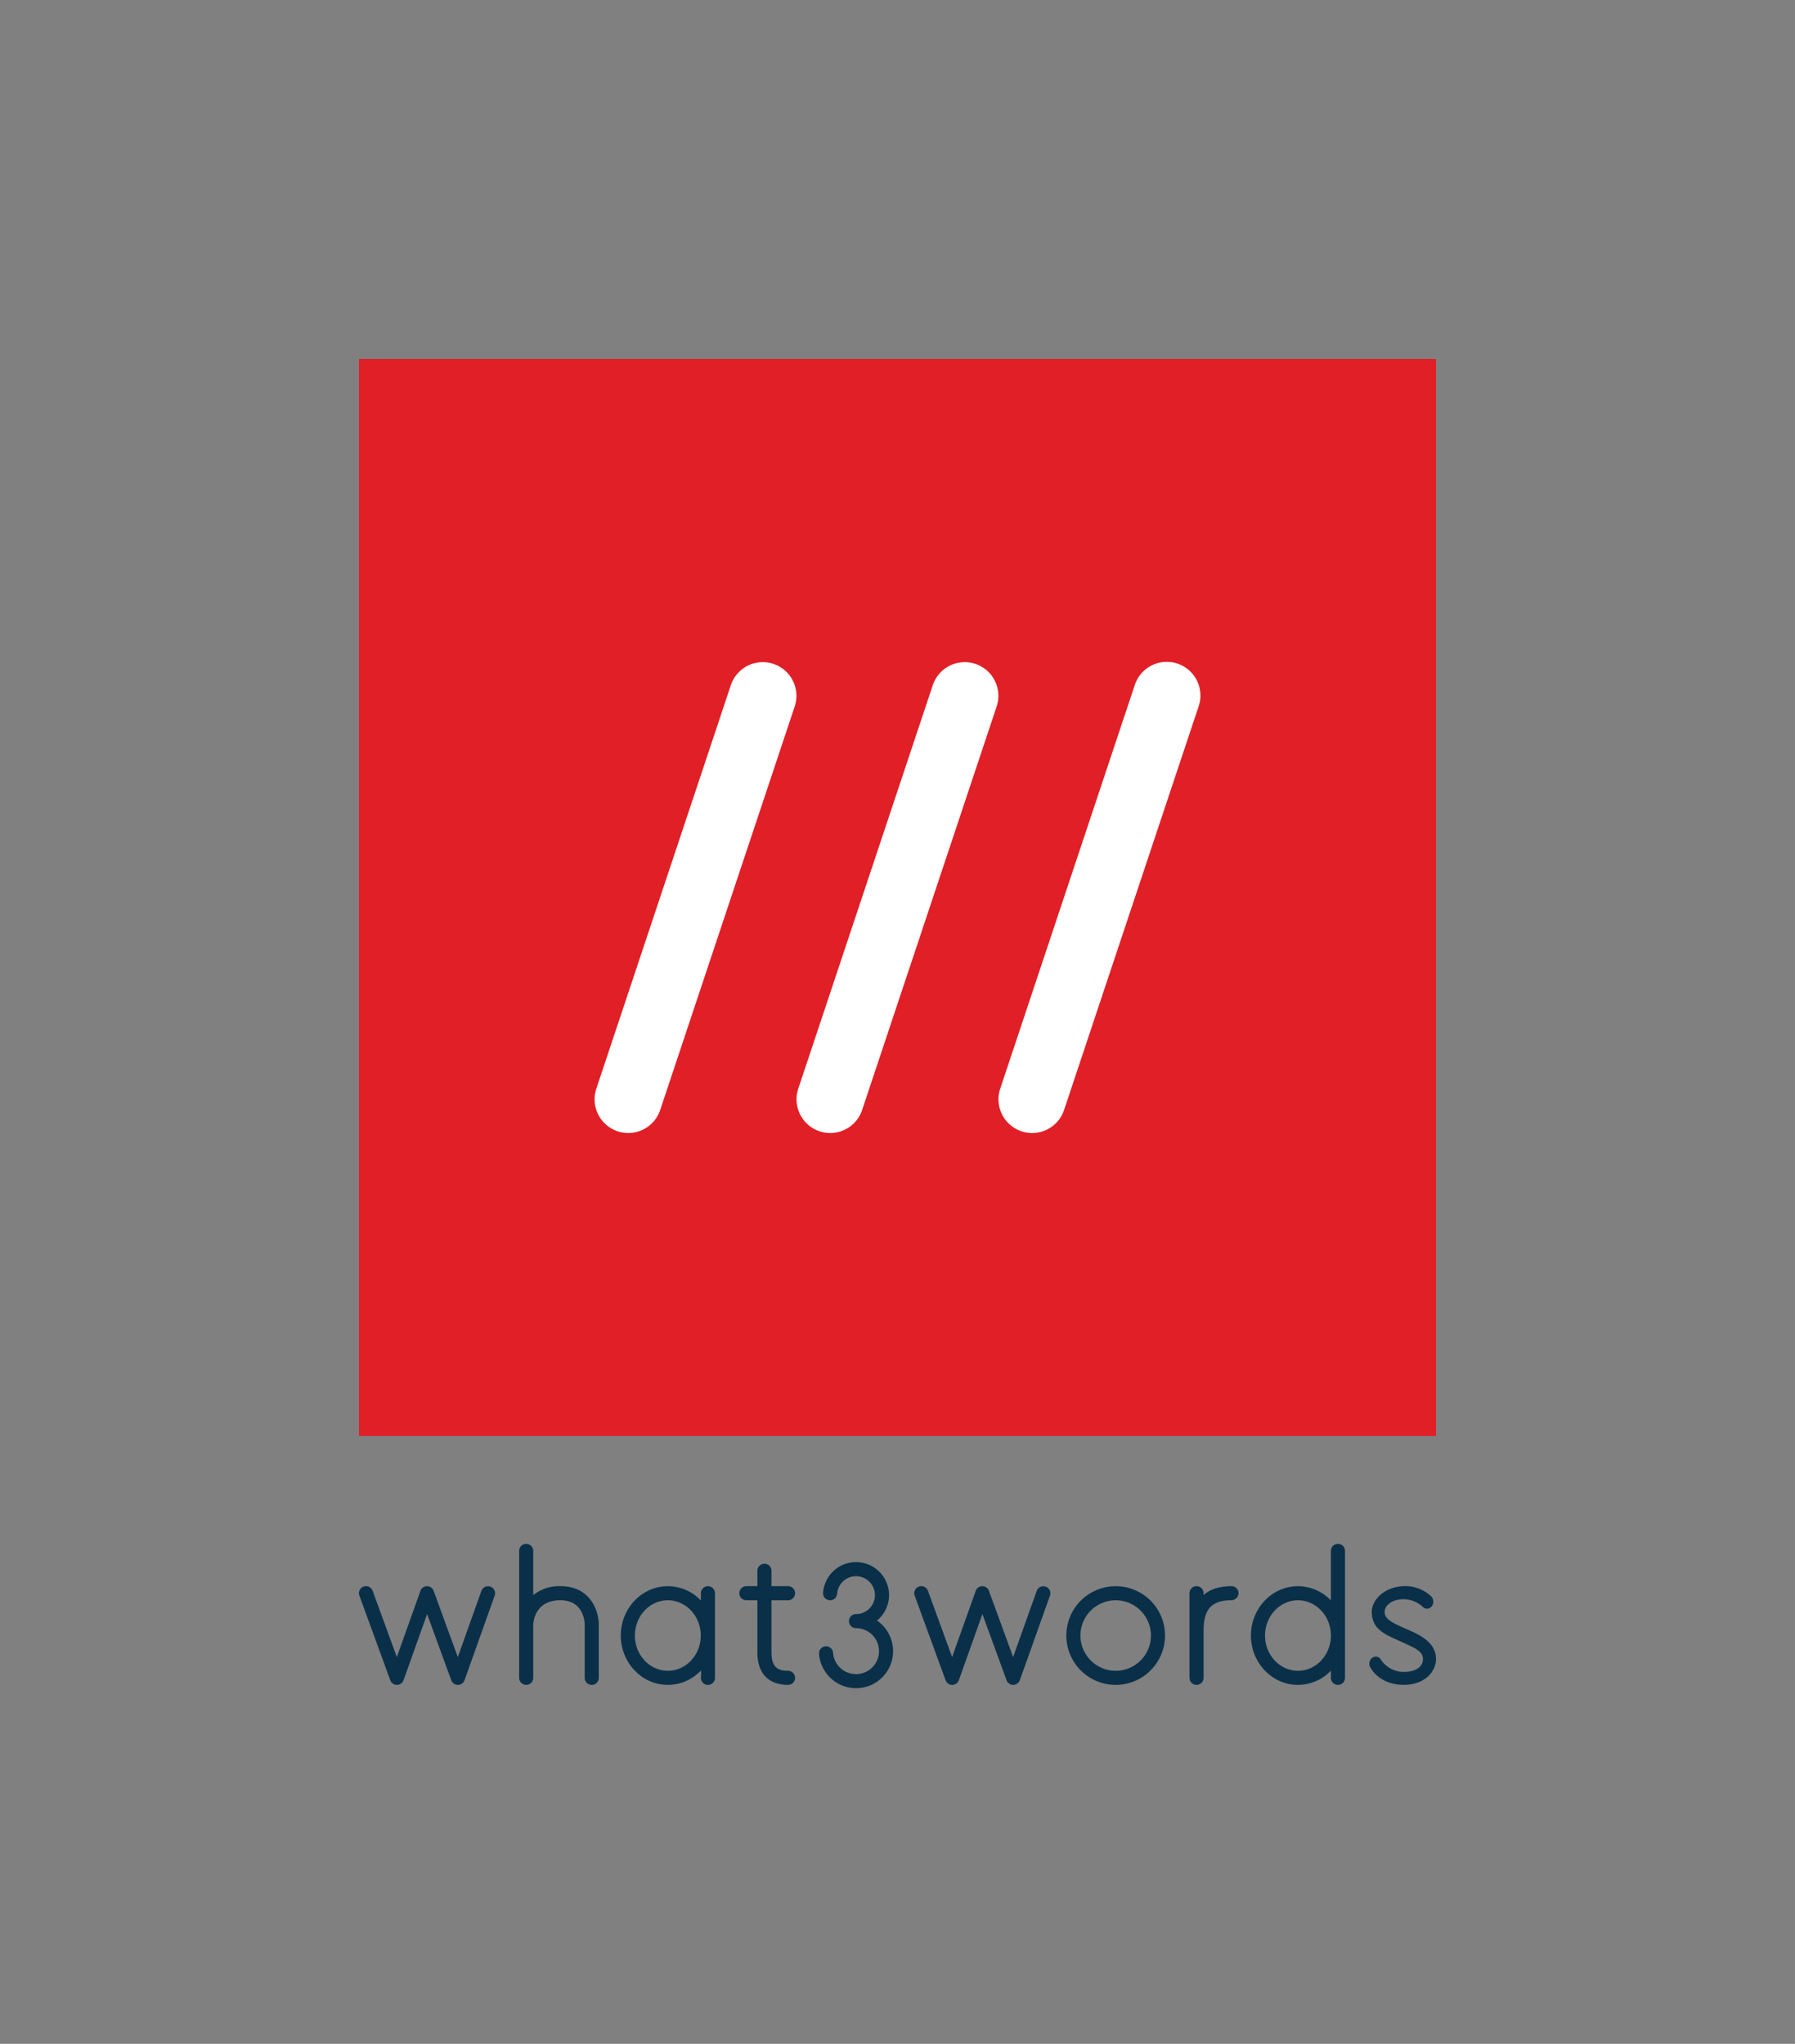 <svg xmlns="http://www.w3.org/2000/svg" viewBox="0 0 602.658 686.256"><rect x="0" y="0" width="602.658" height="686.256" fill="#808080" stroke="none"/><defs><style>.cls-1{fill:none;}.cls-2{fill:#0a3049;}.cls-3{fill:#e11f26;}.cls-4{fill:#fff;}</style></defs><g id="artwork"><rect class="cls-1" width="602.658" height="686.256"/><path class="cls-2" d="M413.506,532.581c-3.866.004-7.228.947-9.412,3.005v-.64a2.367,2.367,0,1,0-4.734,0v28.419a2.367,2.367,0,1,0,4.734,0v-15.673c0-7.029,2.33-10.367,9.35-10.376a2.509,2.509,0,0,0,2.398-2.337A2.356,2.356,0,0,0,413.506,532.581Z"/><path class="cls-2" d="M188.17,532.579a13.868,13.868,0,0,0-9.137,3.008V520.742a2.367,2.367,0,1,0-4.734,0v42.622a2.367,2.367,0,1,0,4.734,0V545.742c.007-.862.327-8.429,9.137-8.429,7.832,0,8.133,7.372,8.141,8.202v17.849a2.367,2.367,0,1,0,4.734,0V545.515C201.045,541.04,198.354,532.579,188.17,532.579Z"/><path class="cls-2" d="M264.579,560.997c-3.998,0-5.556-1.755-5.556-6.26V537.313h5.556a2.367,2.367,0,0,0,0-4.734h-5.556V527.421a2.367,2.367,0,1,0-4.734,0v5.158h-3.702a2.367,2.367,0,0,0,0,4.734h3.702V554.737c0,9.566,6.447,10.995,10.29,10.995a2.367,2.367,0,0,0,0-4.734Z"/><path class="cls-2" d="M287.401,566.848A12.491,12.491,0,0,1,274.985,555.31a2.367,2.367,0,0,1,4.722-.342,7.715,7.715,0,1,0,7.694-8.285,2.367,2.367,0,0,1,0-4.735,6.353,6.353,0,1,0-6.333-6.822,2.367,2.367,0,0,1-4.722-.342,11.087,11.087,0,1,1,18.109,9.36,12.447,12.447,0,0,1-7.053,22.704Z"/><path class="cls-2" d="M340.169,565.732a2.368,2.368,0,0,1-2.224-1.556L329.838,541.96l-7.913,22.2a2.369,2.369,0,0,1-2.22,1.572h-.009a2.368,2.368,0,0,1-2.224-1.556l-10.367-28.407a2.367,2.367,0,1,1,4.447-1.623l8.117,22.242,7.823-21.943a2.367,2.367,0,0,1,3.754-1.364,2.401,2.401,0,0,1,.836,1.218l8.061,22.089,7.919-22.214a2.367,2.367,0,1,1,4.459,1.59L342.399,564.16a2.369,2.369,0,0,1-2.22,1.572Z"/><path class="cls-2" d="M153.732,565.732a2.368,2.368,0,0,1-2.224-1.556L143.401,541.96l-7.913,22.2a2.369,2.369,0,0,1-2.22,1.572h-.009a2.368,2.368,0,0,1-2.224-1.556l-10.367-28.407a2.367,2.367,0,1,1,4.447-1.623l8.117,22.242,7.823-21.943a2.367,2.367,0,0,1,3.754-1.364,2.401,2.401,0,0,1,.836,1.218l8.061,22.089,7.919-22.214a2.367,2.367,0,1,1,4.459,1.59L155.962,564.16a2.369,2.369,0,0,1-2.22,1.572Z"/><path class="cls-2" d="M374.585,565.732a16.571,16.571,0,1,1,16.569-16.571A16.589,16.589,0,0,1,374.585,565.732Zm0-28.407A11.836,11.836,0,1,0,386.42,549.161,11.849,11.849,0,0,0,374.585,537.325Z"/><path class="cls-2" d="M449.206,518.375a2.366,2.366,0,0,0-2.367,2.367V537.36a15.362,15.362,0,0,0-11.058-4.77c-8.707,0-15.792,7.435-15.792,16.571s7.085,16.571,15.792,16.571a15.362,15.362,0,0,0,11.058-4.77v2.403a2.367,2.367,0,1,0,4.734,0V520.742A2.366,2.366,0,0,0,449.206,518.375Zm-13.425,42.622c-6.098,0-11.058-5.31-11.058-11.836s4.96-11.836,11.058-11.836,11.058,5.31,11.058,11.836S441.878,560.997,435.781,560.997Z"/><path class="cls-2" d="M237.682,532.59a2.366,2.366,0,0,0-2.367,2.367v2.434a15.367,15.367,0,0,0-11.094-4.801c-8.707,0-15.792,7.435-15.792,16.571s7.085,16.571,15.792,16.571a15.367,15.367,0,0,0,11.094-4.801s.176-.439,0,2.434a2.367,2.367,0,1,0,4.734,0V534.957A2.366,2.366,0,0,0,237.682,532.59Zm-13.461,28.407c-6.098,0-11.058-5.31-11.058-11.836s4.96-11.836,11.058-11.836,11.057,5.31,11.057,11.836S230.318,560.997,224.221,560.997Z"/><path class="cls-2" d="M471.245,565.71c-4.93,0-8.996-2.122-11.155-5.823a2.527,2.527,0,0,1,.632-3.273,2.013,2.013,0,0,1,2.952.703,9.186,9.186,0,0,0,7.603,4.062c3.953,0,6.473-1.668,6.473-4.332,0-2.672-2.908-3.789-7.318-5.818-4.965-2.284-9.788-3.892-9.879-9.904-.061-4.016,4.056-8.35,10.334-8.726a12.678,12.678,0,0,1,9.652,3.428,2.581,2.581,0,0,1,.139,3.345,1.996,1.996,0,0,1-3.016.155c-4.891-4.581-12.789-2.418-12.789,1.798,0,2.562,3.609,3.981,7.187,5.588,3.491,1.568,10.075,4.037,10.075,10.134C482.134,560.982,478.702,565.71,471.245,565.71Z"/><path class="cls-3" d="M482.134,120.524H120.524V482.134H482.134V120.524Z"/><path class="cls-4" d="M278.729,380.435a11.312,11.312,0,0,1-10.721-14.876l45.201-135.603a11.302,11.302,0,0,1,21.442,7.151L289.45,372.71A11.301,11.301,0,0,1,278.729,380.435Z"/><path class="cls-4" d="M210.927,380.435a11.312,11.312,0,0,1-10.721-14.876l45.201-135.603a11.302,11.302,0,0,1,21.442,7.151L221.648,372.71A11.301,11.301,0,0,1,210.927,380.435Z"/><path class="cls-4" d="M346.531,380.435A11.312,11.312,0,0,1,335.81,365.559l45.201-135.603a11.301,11.301,0,0,1,21.442,7.151L357.252,372.71A11.301,11.301,0,0,1,346.531,380.435Z"/></g></svg>